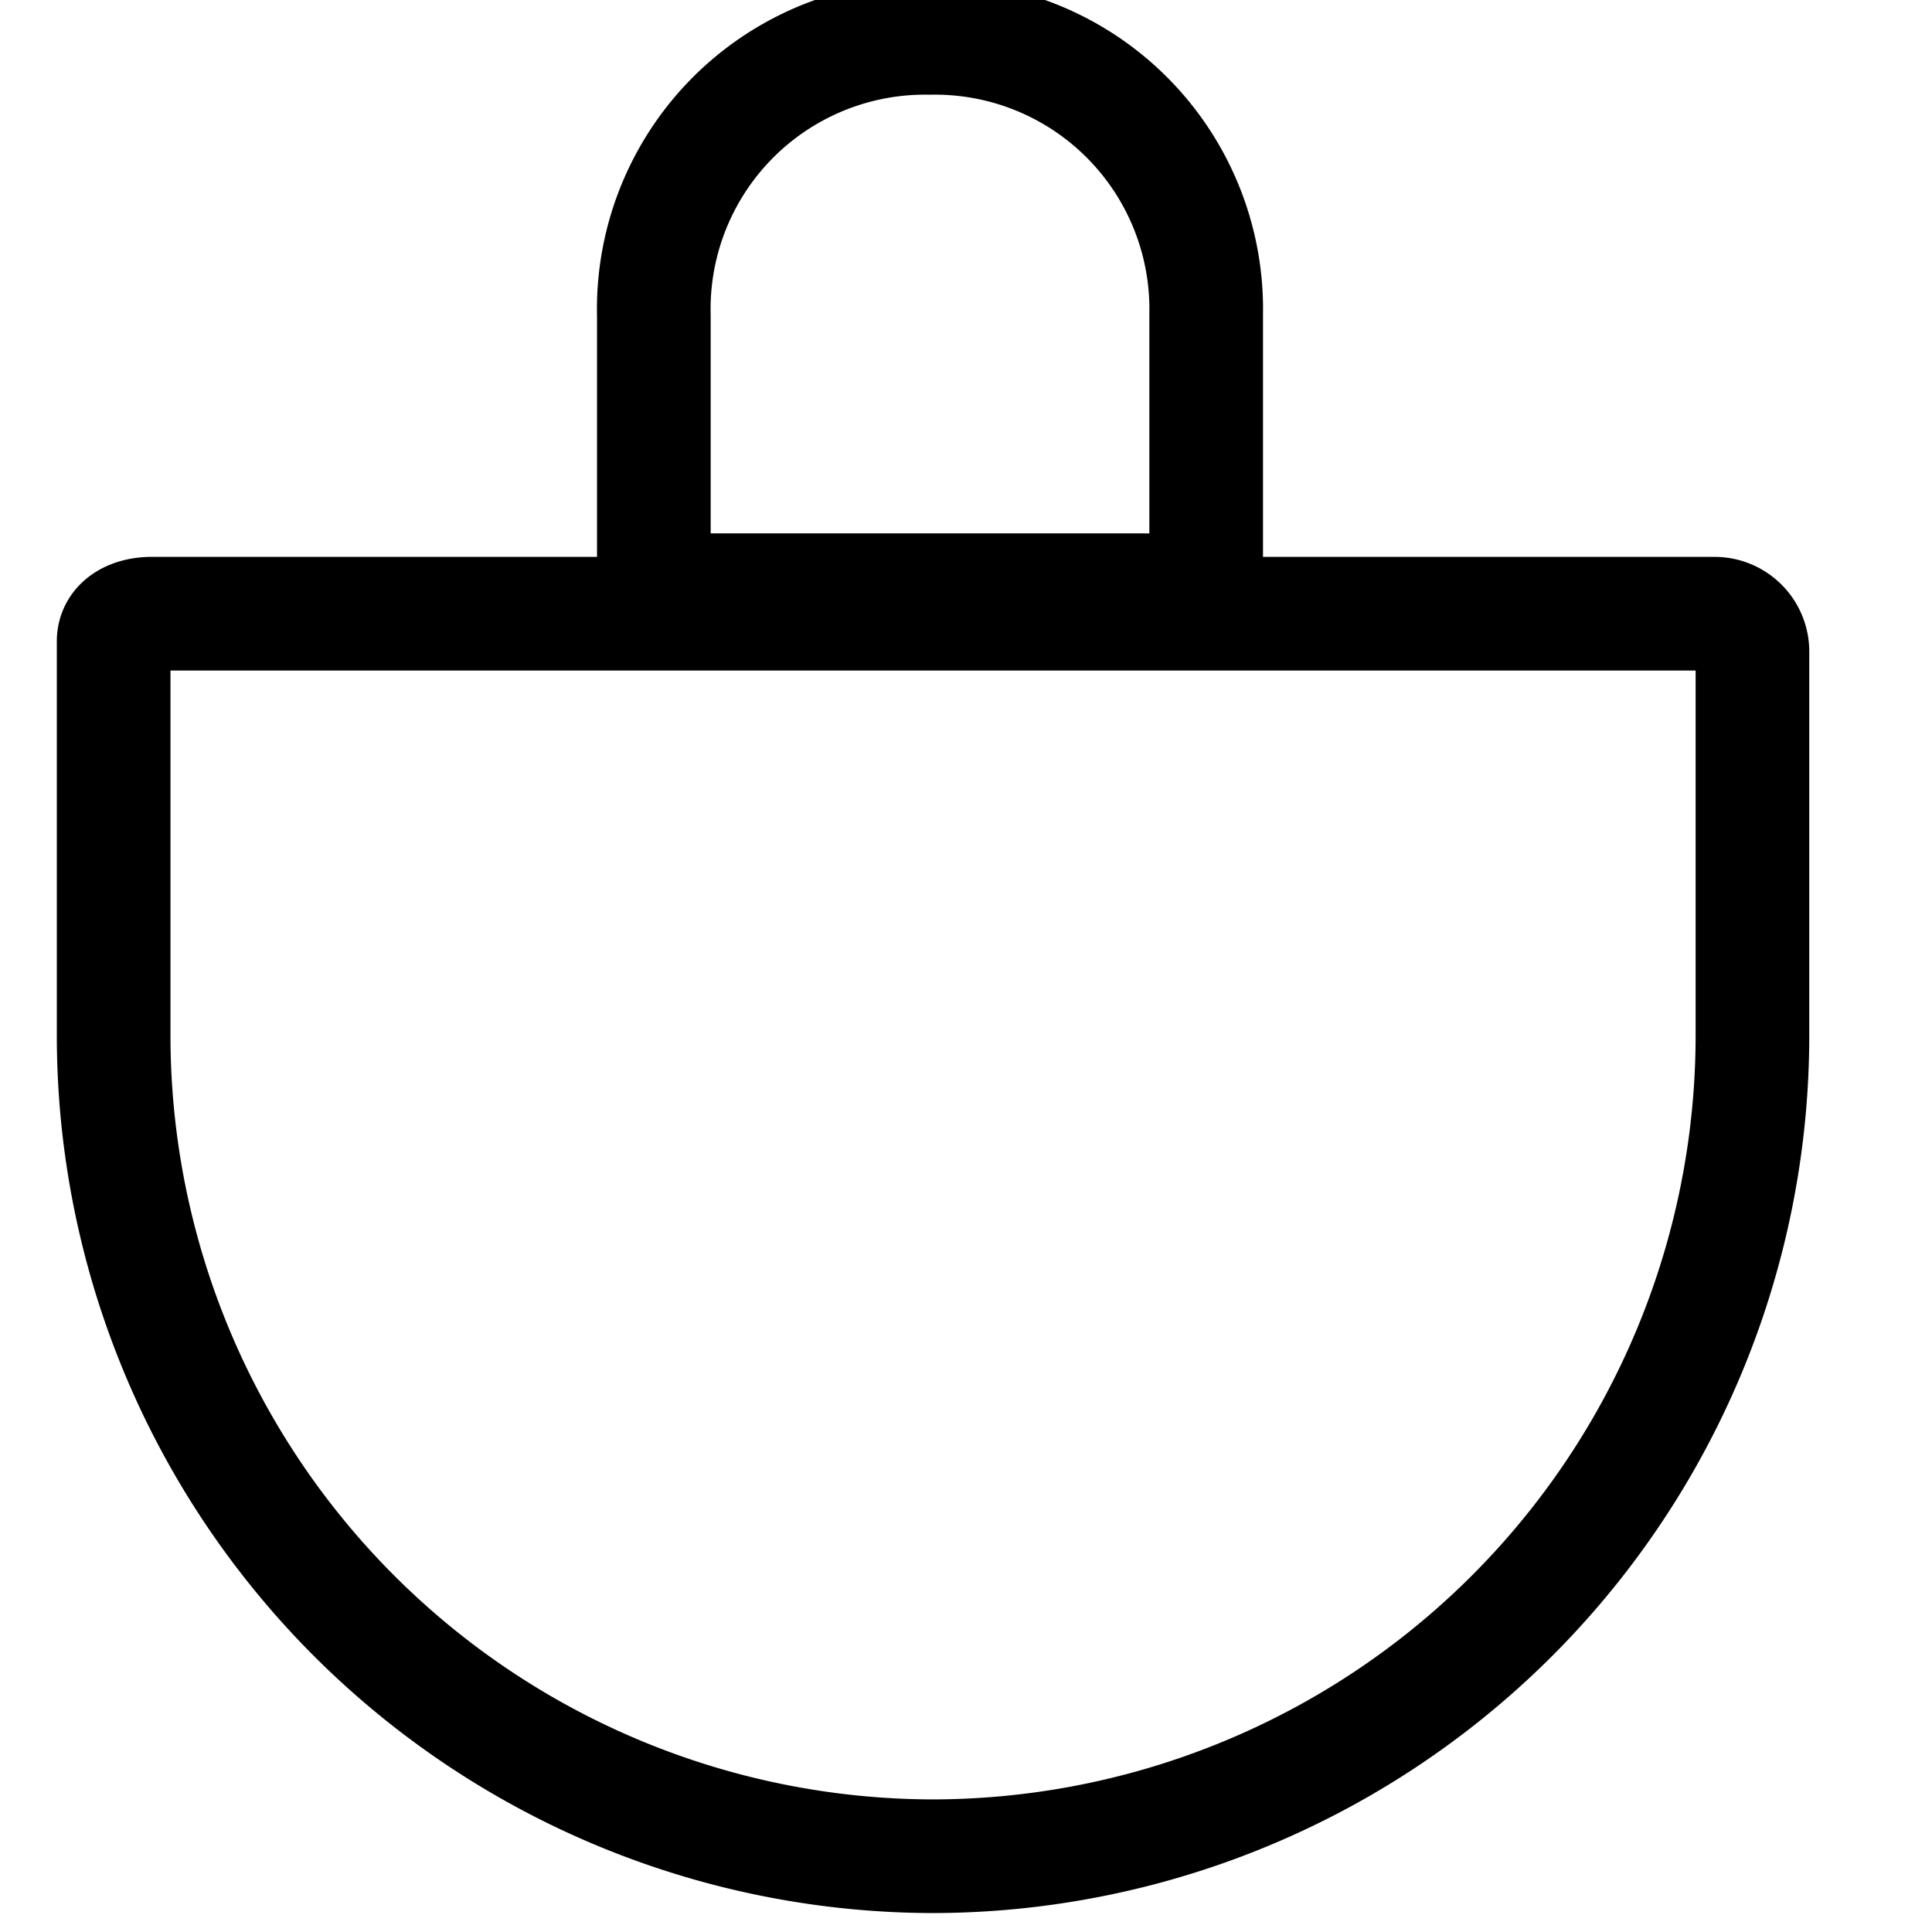 <svg xmlns="http://www.w3.org/2000/svg" viewBox="0 0 51 51"><path d="M4,16.2H45.26a1,1,0,0,1,1,1V27.38A21.67,21.67,0,0,1,24.6,49h0A21.67,21.67,0,0,1,3,27.38H3V16.93c0-.49.48-.73,1-.73Z" fill="none" stroke="#000" stroke-linejoin="round" stroke-width="3"/><path d="M31.6,15.58H17.51a.24.24,0,0,1-.25-.24v-7A7.16,7.16,0,0,1,24.55,1h0a7.16,7.16,0,0,1,7.29,7.29h0v6.8c.24.25,0,.49-.24.49Z" fill="none" stroke="#000" stroke-width="3"/></svg>